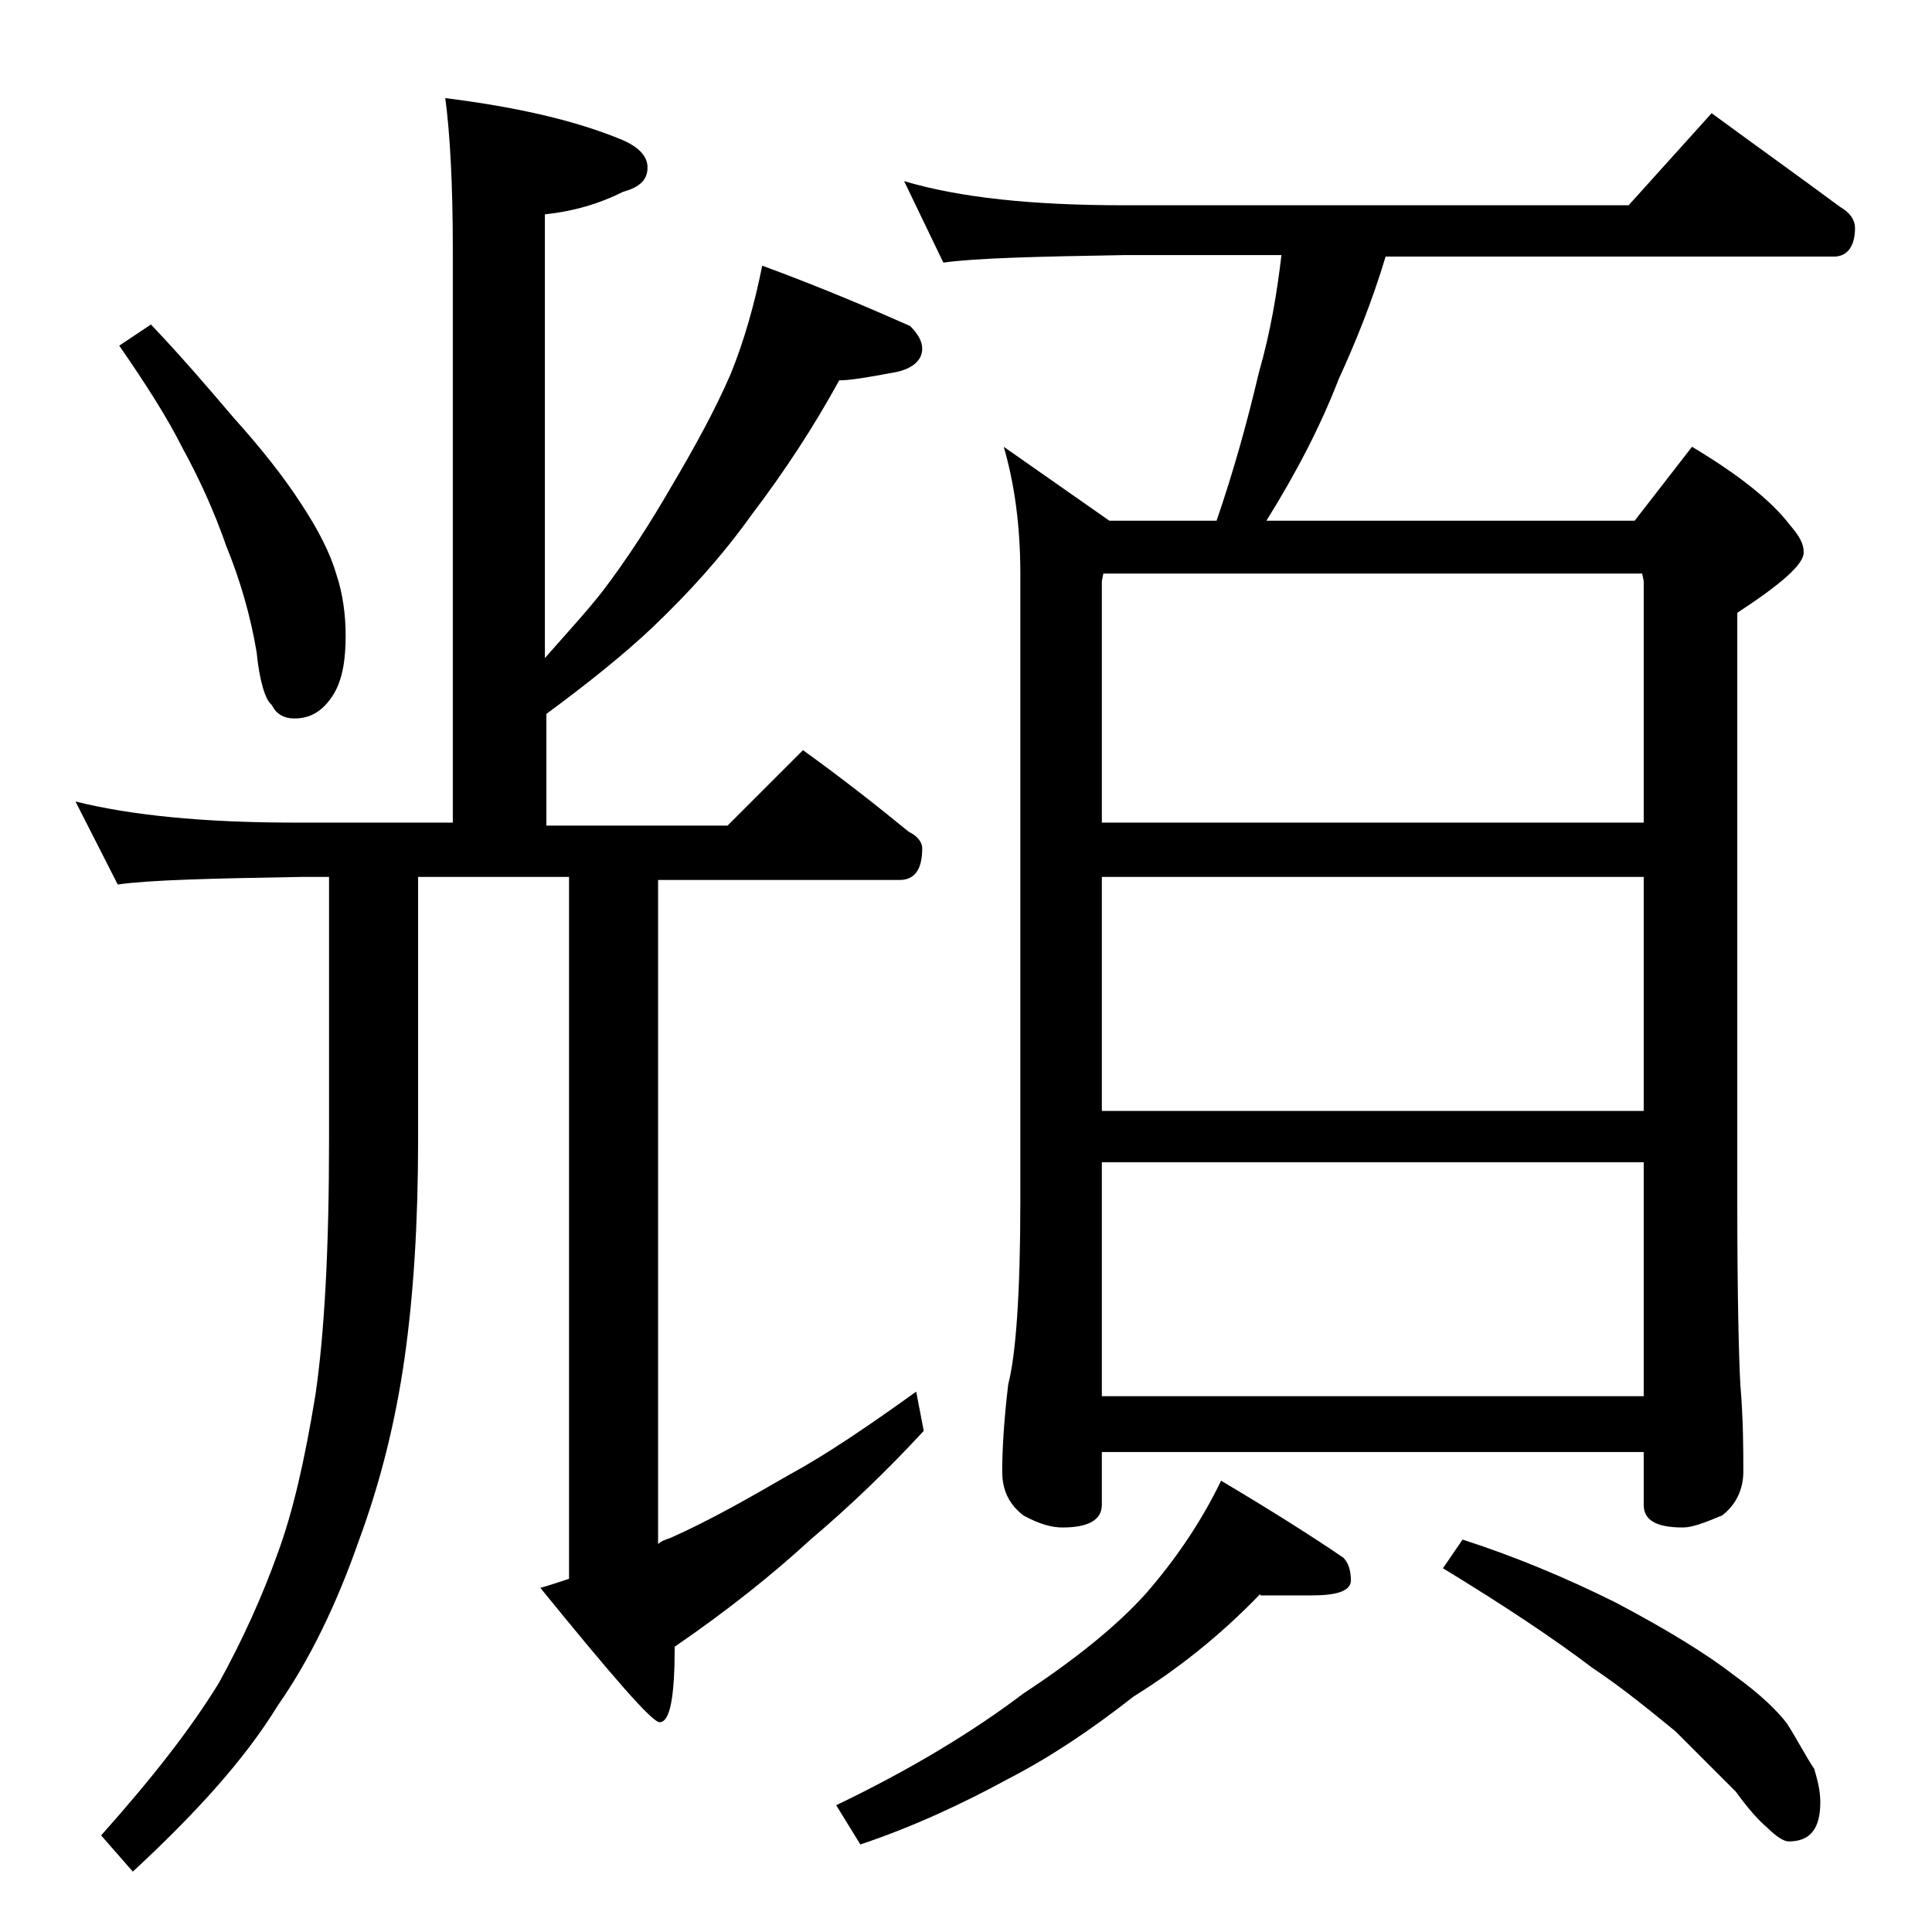 <?xml version="1.0" encoding="utf-8"?>
<!-- Generator: Adobe Illustrator 18.0.0, SVG Export Plug-In . SVG Version: 6.00 Build 0)  -->
<!DOCTYPE svg PUBLIC "-//W3C//DTD SVG 1.1//EN" "http://www.w3.org/Graphics/SVG/1.1/DTD/svg11.dtd">
<svg version="1.1" id="Layer_1" xmlns="http://www.w3.org/2000/svg" xmlns:xlink="http://www.w3.org/1999/xlink" x="0px" y="0px"
	 viewBox="0 0 128 128" enable-background="new 0 0 128 128" xml:space="preserve">
<path d="M29.5,6.5c4.8,0.6,8.7,1.5,11.8,2.8c1.1,0.5,1.6,1.1,1.6,1.8c0,0.8-0.5,1.3-1.6,1.6c-1.6,0.8-3.3,1.3-5.2,1.5v29.4
	c1.4-1.6,2.7-3,3.8-4.4c1.6-2.1,3.1-4.4,4.6-7c1.6-2.7,2.9-5.1,3.9-7.4c0.9-2.2,1.6-4.7,2.1-7.2c3.8,1.4,7.1,2.8,9.8,4
	c0.5,0.5,0.8,1,0.8,1.5c0,0.8-0.7,1.4-2,1.6c-1.6,0.3-2.8,0.5-3.5,0.5c-1.7,3.1-3.6,6-5.8,8.9c-2,2.8-4.2,5.2-6.5,7.4
	c-2,1.9-4.4,3.8-7.1,5.8v7.4h12l5-5c2.5,1.8,4.8,3.6,7,5.4c0.6,0.3,0.9,0.7,0.9,1.1c0,1.4-0.5,2.1-1.5,2.1h-16v44
	c0.2-0.2,0.5-0.3,0.8-0.4c2.7-1.2,5.3-2.7,7.9-4.2c2.4-1.3,5.2-3.2,8.4-5.5l0.5,2.6c-2.4,2.6-4.9,5-7.5,7.2c-2.5,2.3-5.5,4.7-9,7.1
	c0,3.3-0.3,5-1,5c-0.5,0-3.1-3-7.9-8.9c0.7-0.2,1.3-0.4,1.9-0.6V58.1h-10v17.4c0,5.5-0.3,10.3-0.9,14.5c-0.6,4.2-1.6,8.2-3,12
	c-1.5,4.3-3.3,8-5.4,11c-2.2,3.6-5.5,7.2-9.6,11l-2.1-2.4c3.3-3.7,5.9-7,7.8-10.1c1.6-2.9,2.9-5.8,3.9-8.6c1-2.7,1.8-6.2,2.5-10.5
	c0.6-4.1,0.9-9.7,0.9-16.9V58.1h-1.9c-5.9,0.1-10,0.2-12.1,0.5L5,53.1c3.6,0.9,8.4,1.4,14.5,1.4H30v-38C30,12.1,29.8,8.7,29.5,6.5z
	 M10,21.5c2,2.1,3.8,4.2,5.5,6.2c1.8,2,3.3,3.9,4.4,5.6c1.2,1.8,2,3.4,2.4,4.8c0.4,1.2,0.6,2.6,0.6,4c0,1.6-0.2,2.9-0.8,3.9
	c-0.7,1.1-1.5,1.6-2.6,1.6c-0.7,0-1.2-0.3-1.5-0.9c-0.4-0.3-0.8-1.5-1-3.5c-0.4-2.4-1.1-4.8-2-7c-0.8-2.3-1.8-4.5-2.9-6.5
	c-1-2-2.4-4.2-4.2-6.8L10,21.5z M83.5,105.6c-2.7,2.8-5.5,5-8.4,6.8c-2.8,2.2-5.5,4-8.2,5.4c-3.3,1.8-6.6,3.3-9.9,4.4l-1.6-2.6
	c5-2.4,9.1-4.9,12.4-7.4c3.5-2.3,6.2-4.5,8.1-6.6c2-2.3,3.7-4.8,5-7.5c3.2,1.9,5.9,3.6,8.1,5.1c0.3,0.3,0.5,0.8,0.5,1.5
	c0,0.7-0.9,1-2.6,1H83.5z M59.9,12c3.7,1.1,8.5,1.6,14.6,1.6h33.4l5.5-6.1c3,2.2,5.8,4.2,8.5,6.2c0.7,0.4,1,0.9,1,1.4
	c0,1.2-0.5,1.9-1.4,1.9H91.8c-0.9,3-2,5.7-3.1,8.1c-1.2,3.1-2.8,6.2-4.8,9.4h24.4l3.8-4.9c3,1.8,5.2,3.5,6.5,5.2
	c0.6,0.7,0.9,1.2,0.9,1.8c0,0.8-1.5,2.1-4.4,4v39c0,6.2,0.1,10.2,0.2,12.1c0.2,2.4,0.2,4.3,0.2,5.8c0,1.2-0.5,2.2-1.4,2.9
	c-1.2,0.5-2,0.8-2.6,0.8c-1.8,0-2.6-0.5-2.6-1.5v-3.5H73v3.5c0,1-0.9,1.5-2.6,1.5c-0.7,0-1.5-0.2-2.6-0.8c-0.9-0.7-1.4-1.6-1.4-2.9
	c0-1.4,0.1-3.3,0.4-5.8c0.5-1.9,0.8-6,0.8-12.1V38c0-3.2-0.4-6-1.1-8.4l7,4.9h7.1c1.1-3.2,2-6.4,2.8-9.8c0.8-2.8,1.2-5.3,1.5-7.8
	H74.5c-5.9,0.1-9.9,0.2-12,0.5L59.9,12z M73,54.5h35.9v-16l-0.1-0.5H73.1L73,38.5V54.5z M73,73.6h35.9V58.1H73V73.6z M73,92.5h35.9
	V77H73V92.5z M96.9,102c3.4,1.1,6.8,2.5,10.2,4.2c3.4,1.8,6,3.4,7.8,4.8c1.8,1.3,2.9,2.4,3.5,3.2c0.7,1.1,1.2,2.1,1.8,3
	c0.2,0.7,0.4,1.4,0.4,2.2c0,1.8-0.7,2.6-2.1,2.6c-0.3,0-0.8-0.3-1.4-0.9c-0.6-0.5-1.3-1.3-2.1-2.4c-1.5-1.5-2.8-2.8-4-4
	c-1.6-1.3-3.4-2.8-5.5-4.2c-2.5-1.9-5.8-4.1-9.9-6.6L96.9,102z"/>
</svg>
